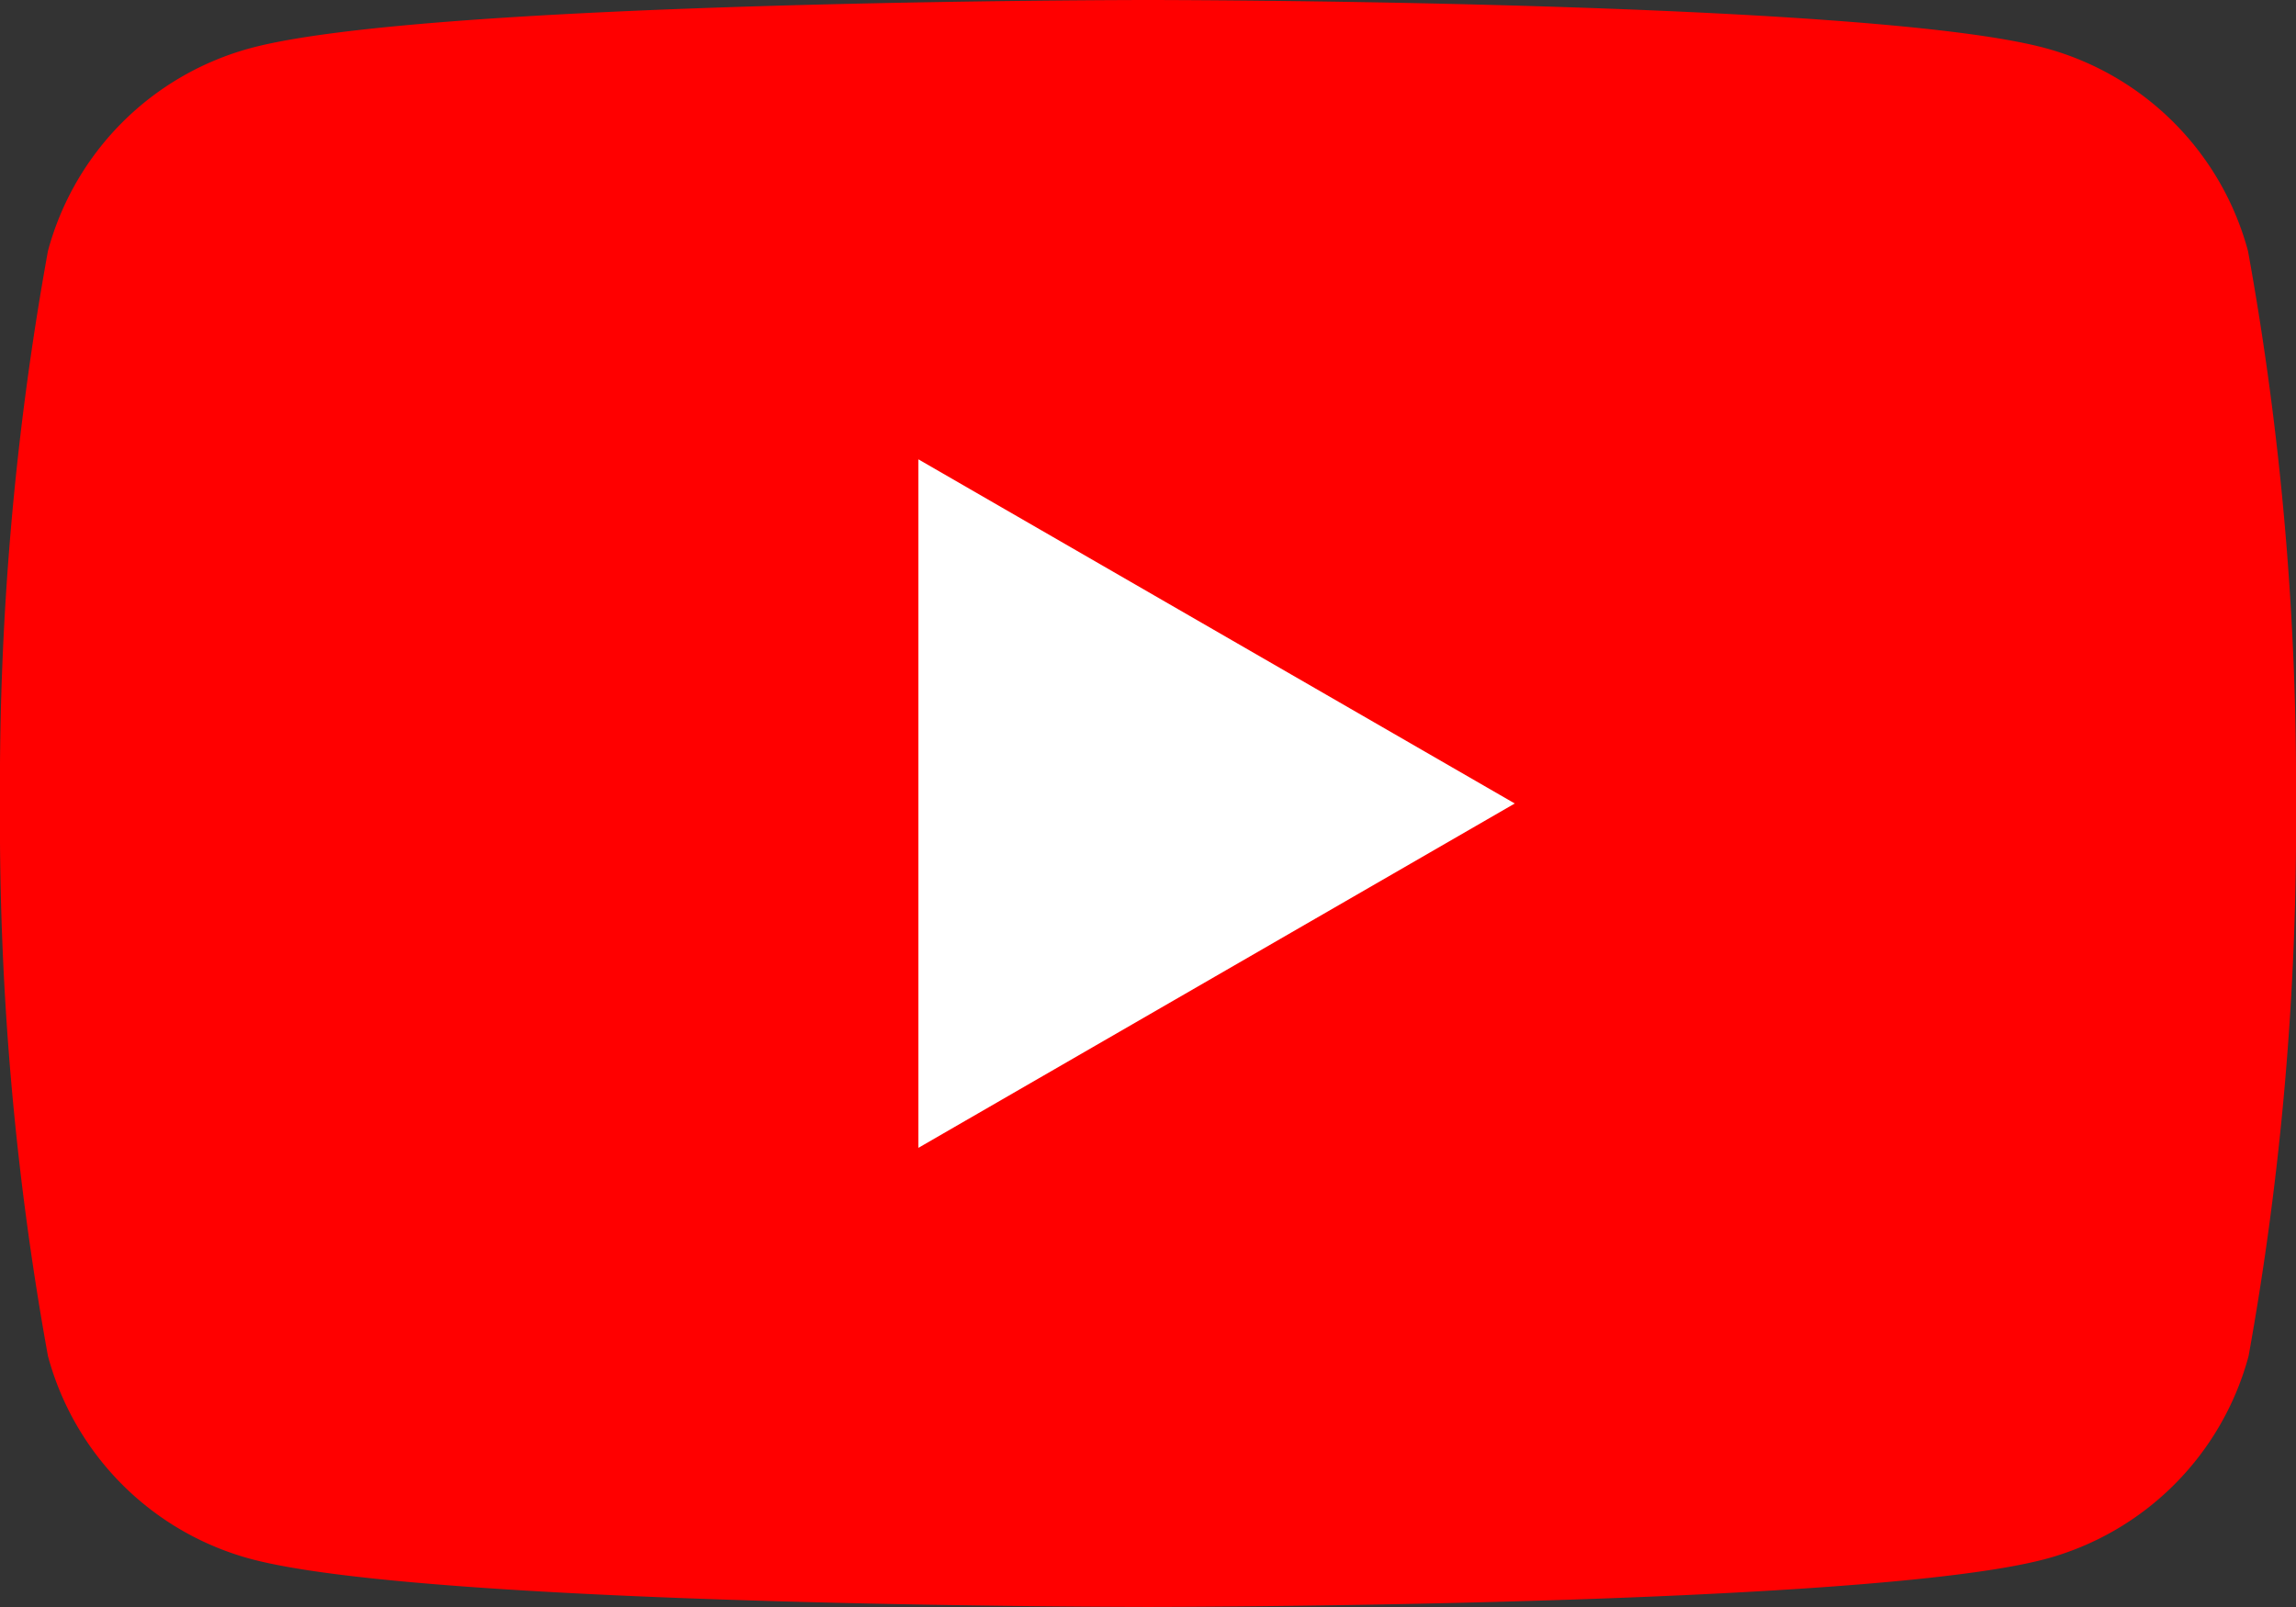<svg xmlns="http://www.w3.org/2000/svg" width="34.286" height="24" viewBox="0 0 34.286 24">
  <rect x="0" y="0" width="34.286" height="24" fill="#333333" stroke="none"/>
  <g id="グループ_12324" data-name="グループ 12324" transform="translate(-985 -9963.002)">
    <path id="パス_68443" data-name="パス 68443" d="M33.569,3.748A4.294,4.294,0,0,0,30.538.717C27.865,0,17.143,0,17.143,0S6.421,0,3.748.717A4.294,4.294,0,0,0,.716,3.748,44.628,44.628,0,0,0,0,12a44.626,44.626,0,0,0,.716,8.252,4.294,4.294,0,0,0,3.031,3.031c2.674.716,13.4.716,13.4.716s10.722,0,13.4-.716a4.294,4.294,0,0,0,3.031-3.031A44.609,44.609,0,0,0,34.286,12a44.611,44.611,0,0,0-.717-8.253" transform="translate(985 9963.002)" fill="red"/>
    <path id="パス_68444" data-name="パス 68444" d="M48.594,34.583V24.3L57.5,29.44Z" transform="translate(950.12 9945.562)" fill="#fff"/>
  </g>
</svg>
